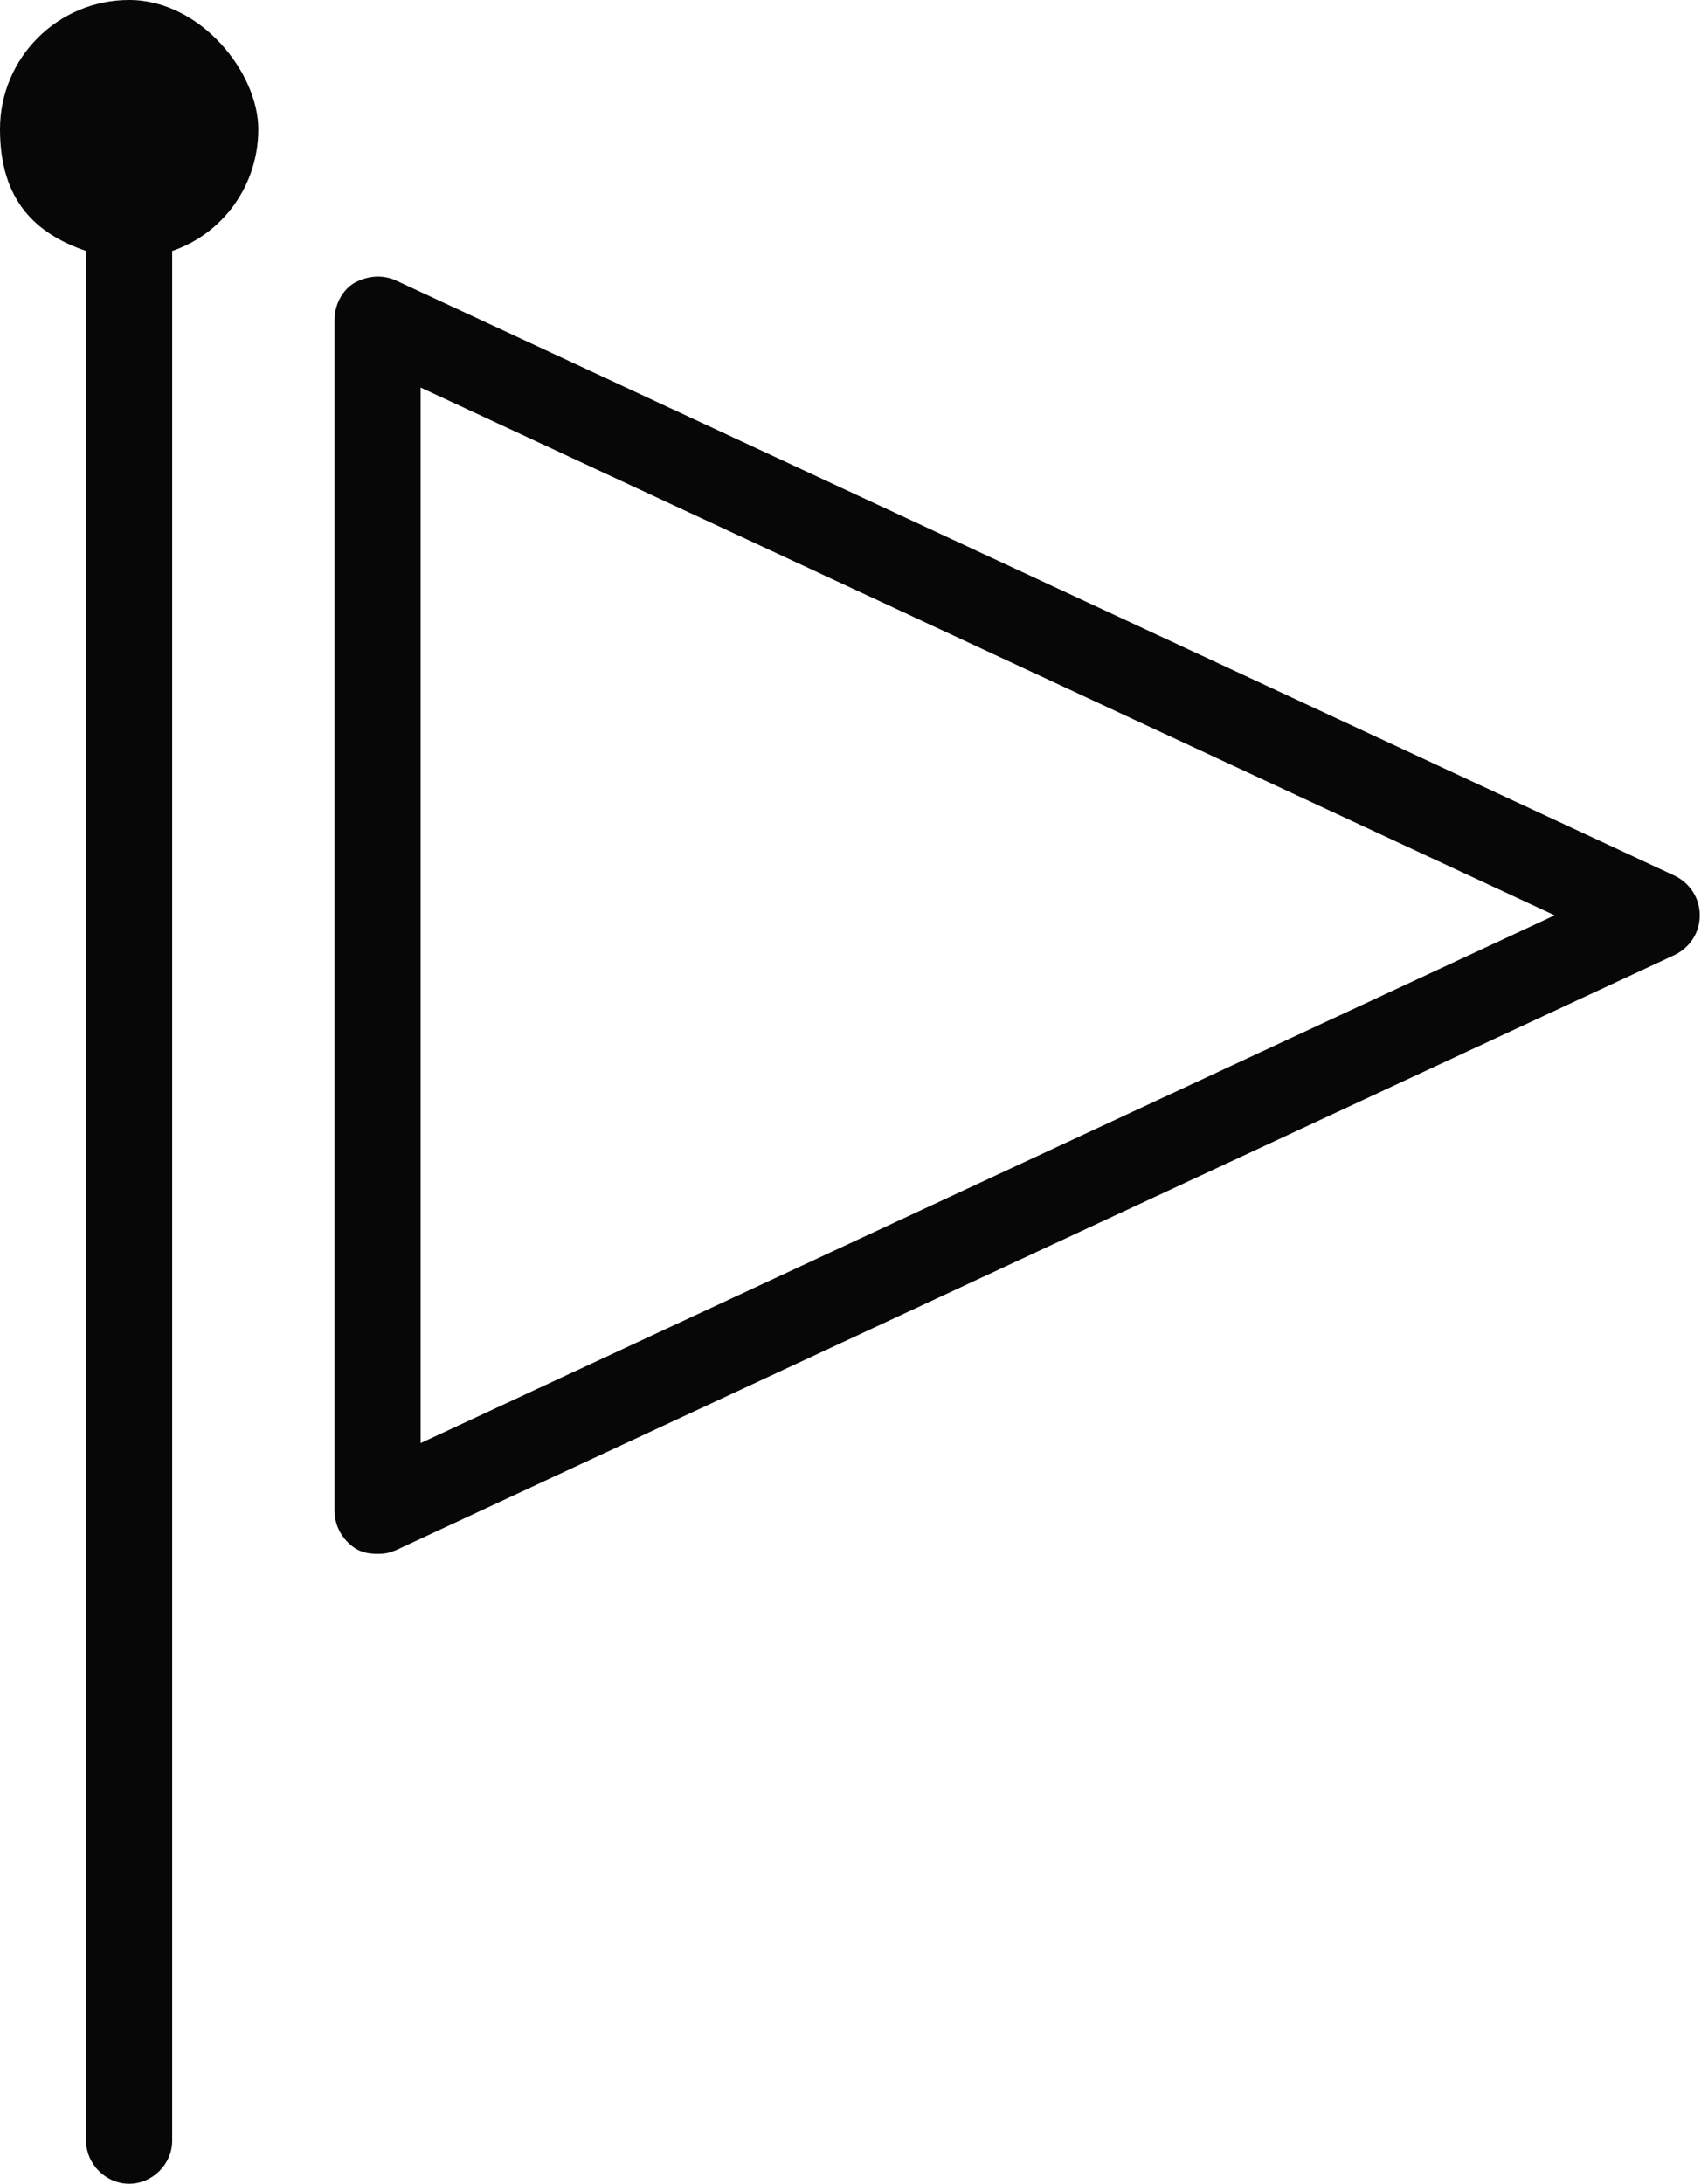 <?xml version="1.0" encoding="UTF-8"?><svg id="_レイヤー_2" xmlns="http://www.w3.org/2000/svg" viewBox="0 0 138.3 177.5"><defs><style>.cls-1{fill:#070707;}</style></defs><g id="_レイヤー_1-2"><path class="cls-1" d="m136.2,71.2L32.2,22.8c-1.1-.5-2.3-.4-3.4.2-1,.6-1.6,1.8-1.6,3v96.8c0,1.2.6,2.3,1.6,3,.6.4,1.2.5,1.9.5s1-.1,1.5-.3l104-48.4c1.2-.6,2-1.8,2-3.2s-.8-2.6-2-3.2Zm-102,46.1V31.5l92.2,42.9-92.2,42.9Z"/><path class="cls-1" d="m10.5,0C4.7,0,0,4.7,0,10.5s2.9,8.5,7,9.9v153.6c0,1.9,1.6,3.5,3.5,3.5s3.5-1.6,3.5-3.5V20.4c4.1-1.4,7-5.3,7-9.9S16.3,0,10.5,0Z"/></g></svg>